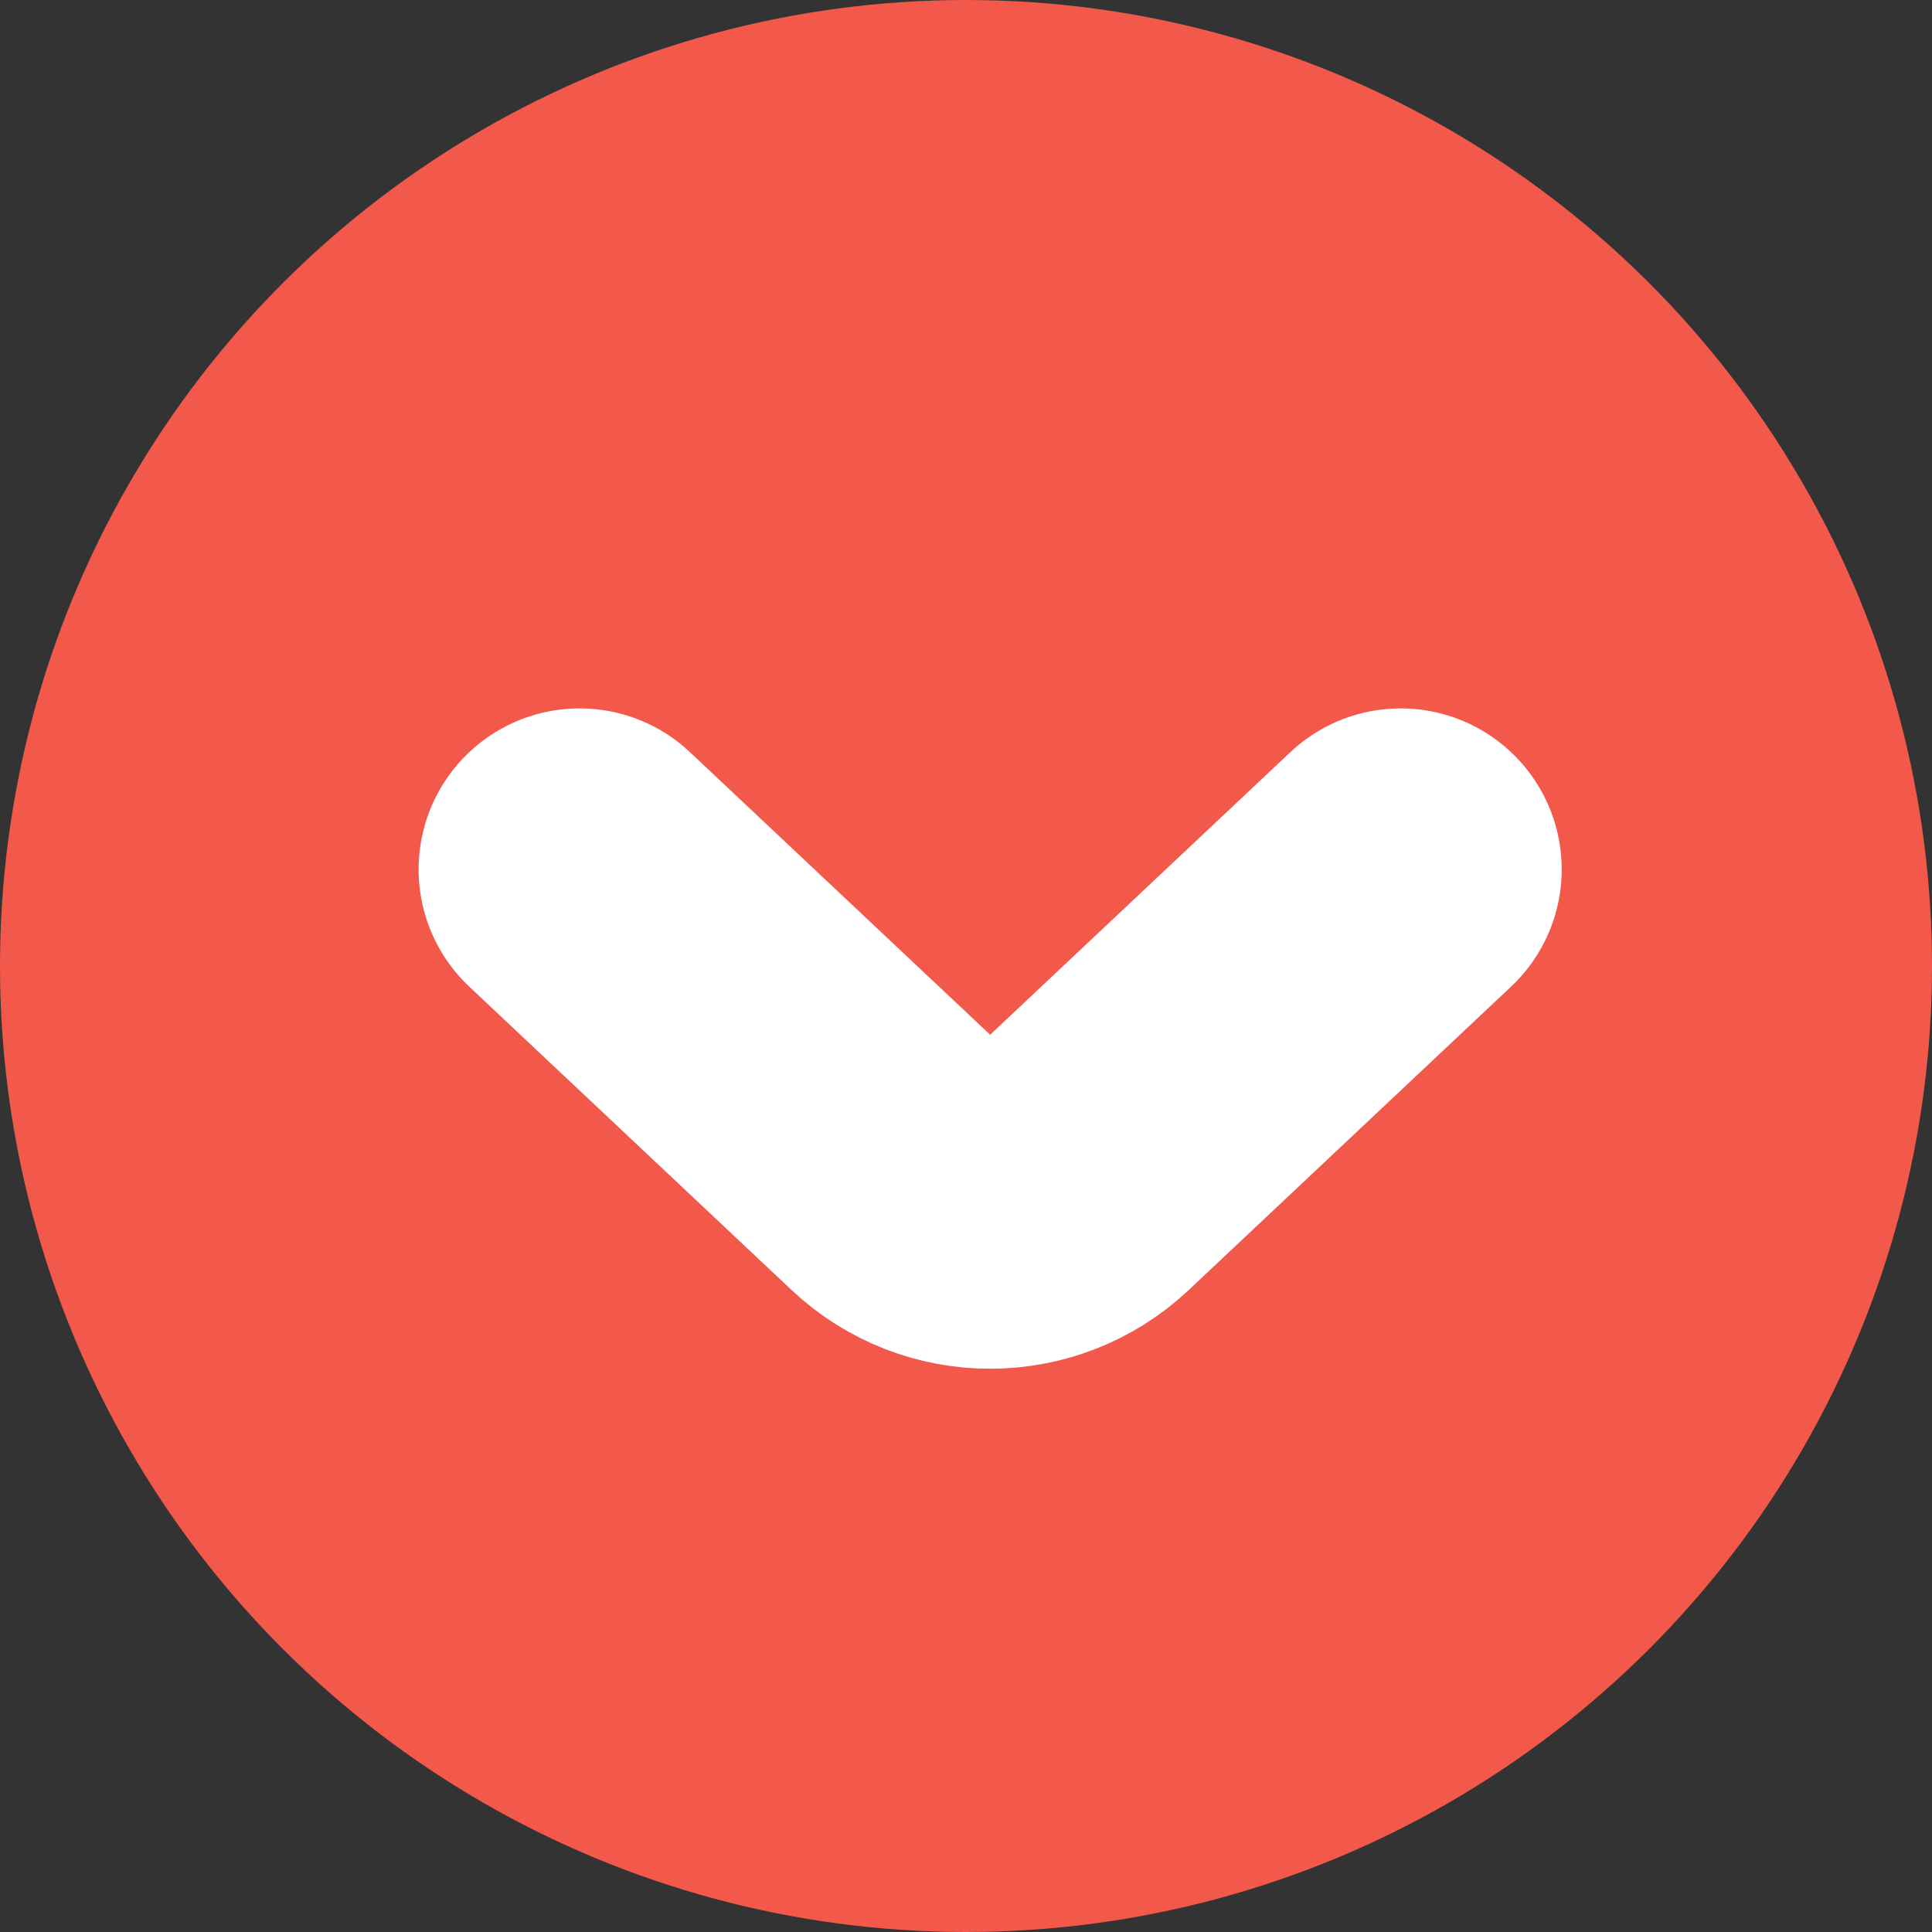 <svg width="30" height="30" viewBox="0 0 30 30" fill="none" xmlns="http://www.w3.org/2000/svg">
<rect x="0" y="0" width="30" height="30" fill="#333333" stroke="none"/>
<circle cx="15" cy="15" r="15" transform="rotate(90 15 15)" fill="#F2594B"/>
<path d="M9 13.5L14.004 18.21C14.774 18.935 15.976 18.935 16.746 18.21L21.75 13.5" stroke="white" stroke-width="5" stroke-linecap="round"/>
</svg>
